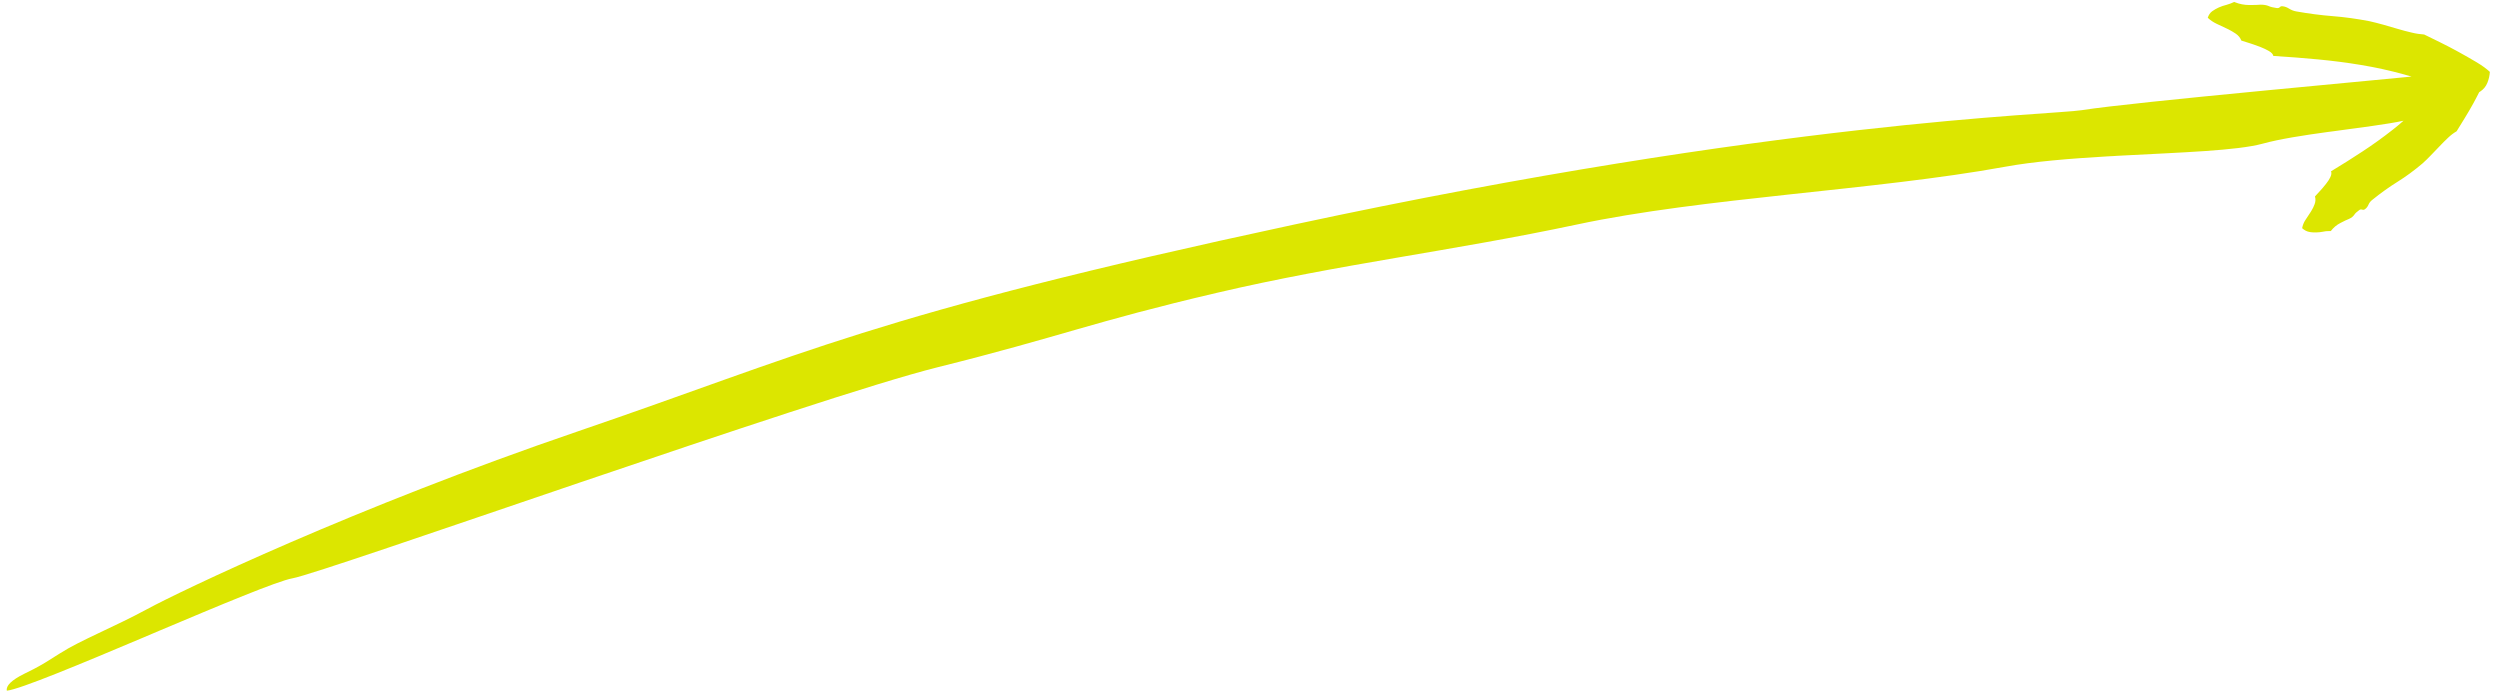 <?xml version="1.0" encoding="UTF-8"?> <svg xmlns="http://www.w3.org/2000/svg" width="218" height="61" viewBox="0 0 218 61" fill="none"> <path d="M194.866 0.188C195.286 0.358 195.716 0.438 196.146 0.438C196.576 0.438 196.906 0.428 197.136 0.408C197.416 0.408 197.636 0.448 197.806 0.518C197.976 0.598 198.206 0.658 198.506 0.698C198.636 0.718 198.736 0.698 198.796 0.628C198.856 0.558 198.946 0.528 199.056 0.548C199.246 0.568 199.426 0.638 199.616 0.758C199.806 0.878 200.016 0.958 200.246 0.998C201.326 1.188 202.386 1.328 203.416 1.408C204.446 1.488 205.516 1.638 206.616 1.848C207.006 1.938 207.416 2.038 207.836 2.158C208.256 2.278 208.666 2.398 209.076 2.518C209.486 2.638 209.886 2.748 210.286 2.838C210.686 2.938 211.056 2.988 211.386 3.008C211.796 3.208 212.266 3.438 212.796 3.698C213.326 3.958 213.856 4.238 214.386 4.528C214.916 4.818 215.436 5.118 215.926 5.408C216.416 5.698 216.816 5.988 217.116 6.268C217.096 6.588 217.026 6.908 216.896 7.228C216.766 7.548 216.556 7.798 216.266 7.988L216.186 8.038C216.026 8.368 215.846 8.688 215.666 9.028C215.416 9.478 215.166 9.908 214.906 10.328C214.646 10.748 214.416 11.128 214.216 11.448C213.976 11.588 213.726 11.768 213.476 12.008C213.226 12.248 212.976 12.488 212.736 12.748C212.496 12.998 212.246 13.258 211.986 13.528C211.736 13.788 211.486 14.038 211.236 14.258C210.526 14.858 209.796 15.398 209.056 15.858C208.316 16.318 207.596 16.838 206.876 17.418C206.716 17.538 206.596 17.688 206.526 17.858C206.456 18.028 206.346 18.158 206.216 18.248C206.146 18.298 206.066 18.308 205.976 18.278C205.886 18.248 205.806 18.258 205.716 18.328C205.516 18.468 205.366 18.608 205.286 18.738C205.196 18.868 205.056 18.988 204.836 19.088C204.656 19.158 204.396 19.278 204.076 19.448C203.746 19.618 203.476 19.848 203.246 20.148C203.046 20.148 202.826 20.148 202.606 20.198C202.386 20.248 202.176 20.258 201.966 20.268C201.756 20.268 201.556 20.268 201.346 20.218C201.136 20.178 200.936 20.068 200.746 19.898C200.796 19.638 200.886 19.398 201.036 19.178L201.476 18.508L201.556 18.378C201.666 18.198 201.756 18.018 201.826 17.828C201.916 17.598 201.936 17.368 201.866 17.128L202.316 16.638L202.496 16.438C202.606 16.308 202.716 16.178 202.826 16.038C202.986 15.838 203.116 15.638 203.206 15.448C203.296 15.258 203.326 15.088 203.266 14.938C204.206 14.368 205.136 13.788 206.026 13.198C206.926 12.608 207.786 11.988 208.626 11.328C208.956 11.068 209.276 10.808 209.586 10.528C208.086 10.848 205.786 11.128 203.456 11.448L202.986 11.508C200.876 11.798 198.796 12.118 197.306 12.528C195.076 13.138 190.226 13.288 185.186 13.558L184.606 13.588C184.506 13.588 184.416 13.598 184.316 13.608L183.736 13.638C180.526 13.828 177.346 14.078 174.806 14.548C163.486 16.608 148.516 17.228 137.506 19.578C126.486 21.918 116.956 22.998 106.096 25.538C95.236 28.078 92.496 29.348 81.786 32.018C71.076 34.688 28.276 49.938 25.506 50.428C24.206 50.658 19.136 52.788 13.896 54.998L12.556 55.568C7.086 57.878 1.746 60.108 0.596 60.228C0.506 59.798 1.006 59.308 2.086 58.768C2.416 58.608 2.676 58.478 2.926 58.348L3.076 58.268C3.606 57.988 4.136 57.678 5.236 56.968C6.956 55.858 9.966 54.668 12.846 53.108C15.726 51.548 30.836 44.288 50.466 37.588C70.096 30.888 76.006 27.488 112.866 19.578C155.006 10.528 178.926 10.018 181.526 9.608C183.866 9.238 190.416 8.578 196.956 7.948L197.776 7.868C202.626 7.398 207.366 6.958 210.286 6.678C210.066 6.608 209.846 6.548 209.626 6.488C208.396 6.148 207.156 5.878 205.896 5.668C204.636 5.458 203.376 5.298 202.106 5.178C200.836 5.058 199.546 4.958 198.236 4.878C198.206 4.728 198.076 4.578 197.846 4.448C197.626 4.318 197.366 4.198 197.086 4.088C196.896 4.018 196.696 3.948 196.506 3.878L196.206 3.778L195.446 3.538C195.356 3.298 195.186 3.088 194.946 2.928C194.756 2.798 194.546 2.678 194.316 2.558L194.146 2.478L193.276 2.068C192.986 1.928 192.736 1.758 192.516 1.548C192.596 1.298 192.726 1.108 192.906 0.978C193.086 0.848 193.286 0.738 193.486 0.648C193.696 0.558 193.916 0.478 194.166 0.418C194.406 0.348 194.626 0.268 194.826 0.168L194.866 0.188Z" fill="#DCE600"></path> </svg> 